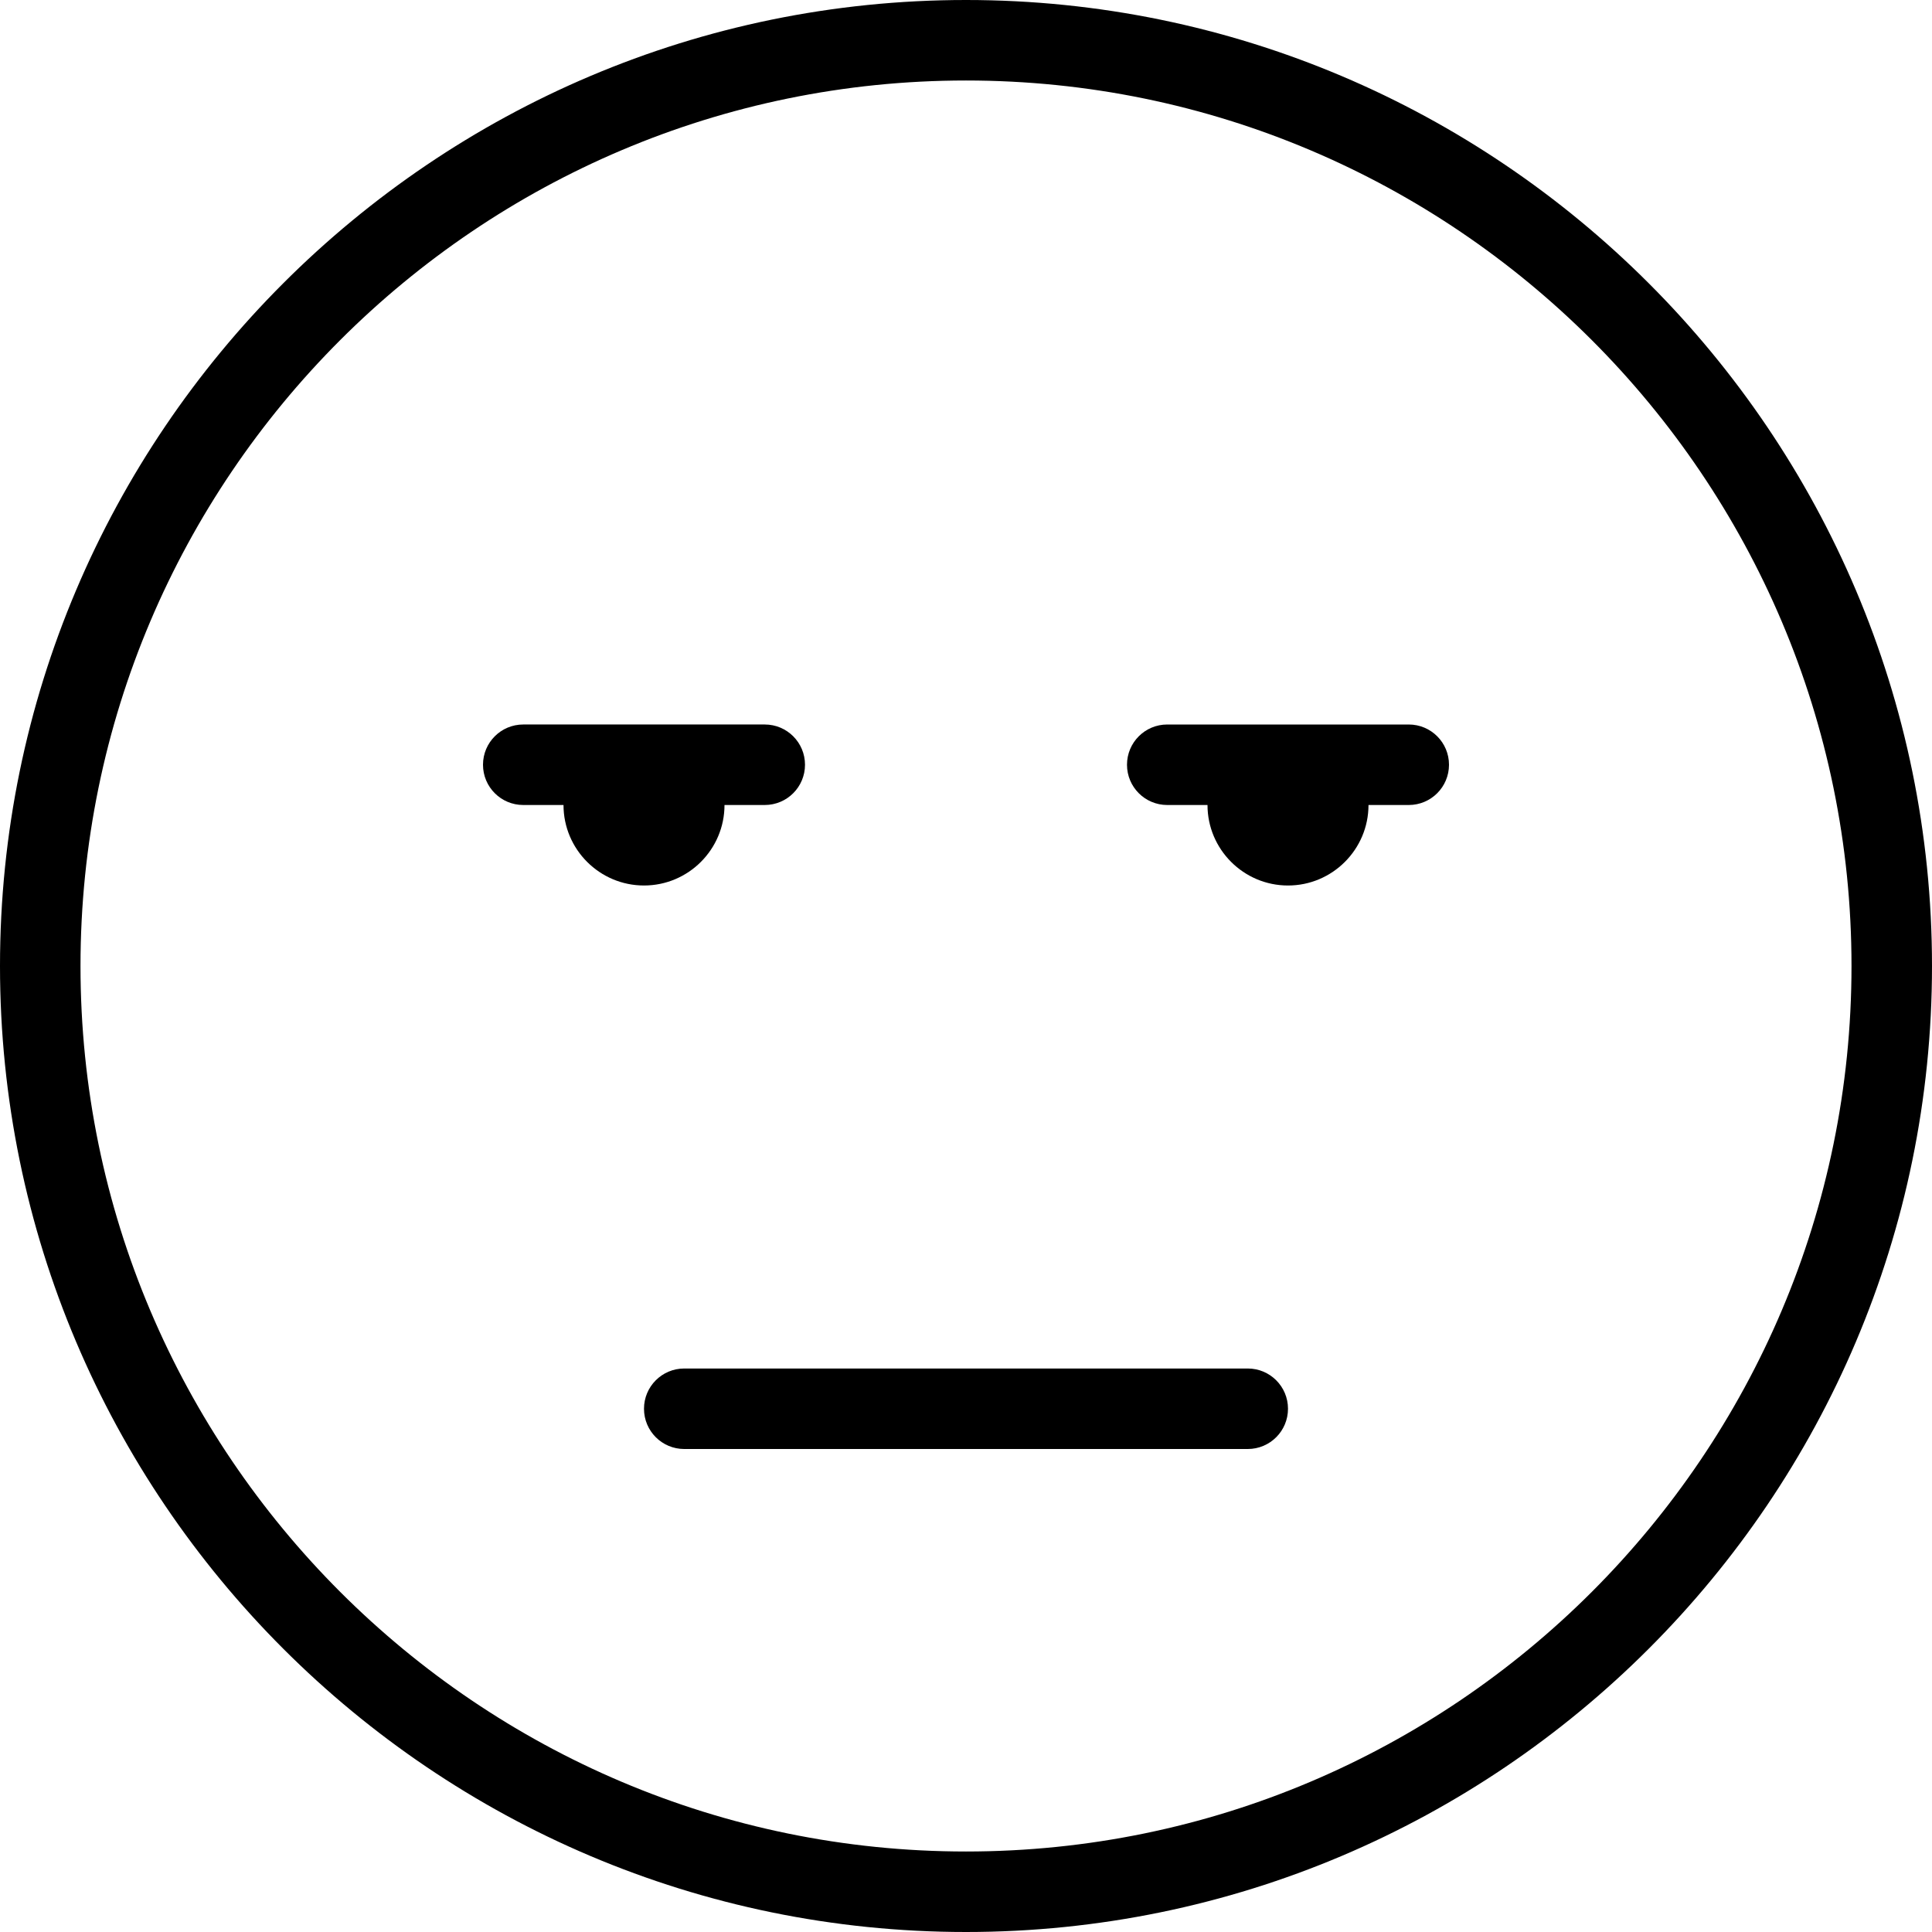 <?xml version="1.0"?>
<svg xmlns="http://www.w3.org/2000/svg" xmlns:xlink="http://www.w3.org/1999/xlink" version="1.1" id="Capa_1" x="0px" y="0px" viewBox="0 0 512 512" style="enable-background:new 0 0 512 512;" xml:space="preserve" width="16px" height="16px" class="hovered-paths"><g><g>
	<g>
		<g>
			<path d="M256,0C114.844,0,0,114.844,0,256s114.844,256,256,256s256-114.844,256-256S397.156,0,256,0z M256,490.667     C126.604,490.667,21.333,385.396,21.333,256S126.604,21.333,256,21.333S490.667,126.604,490.667,256S385.396,490.667,256,490.667     z" data-original="#000000" class="hovered-path active-path" data-old_color="#000000" fill="#000000"/>
			<path d="M373.333,192h-64c-5.896,0-10.667,4.771-10.667,10.667c0,5.896,4.771,10.667,10.667,10.667H320     c0,11.76,9.573,21.333,21.333,21.333c11.76,0,21.333-9.573,21.333-21.333h10.667c5.896,0,10.667-4.771,10.667-10.667     C384,196.771,379.229,192,373.333,192z" data-original="#000000" class="hovered-path active-path" data-old_color="#000000" fill="#000000"/>
			<path d="M192,213.333h10.667c5.896,0,10.667-4.771,10.667-10.667c0-5.896-4.771-10.667-10.667-10.667h-64     c-5.896,0-10.667,4.771-10.667,10.667c0,5.896,4.771,10.667,10.667,10.667h10.667c0,11.76,9.573,21.333,21.333,21.333     C182.427,234.667,192,225.094,192,213.333z" data-original="#000000" class="hovered-path active-path" data-old_color="#000000" fill="#000000"/>
			<path d="M330.667,362.667H181.333c-5.896,0-10.667,4.771-10.667,10.667c0,5.896,4.771,10.667,10.667,10.667h149.333     c5.896,0,10.667-4.771,10.667-10.667C341.333,367.438,336.563,362.667,330.667,362.667z" data-original="#000000" class="hovered-path active-path" data-old_color="#000000" fill="#000000"/>
		</g>
	</g>
</g></g> </svg>

